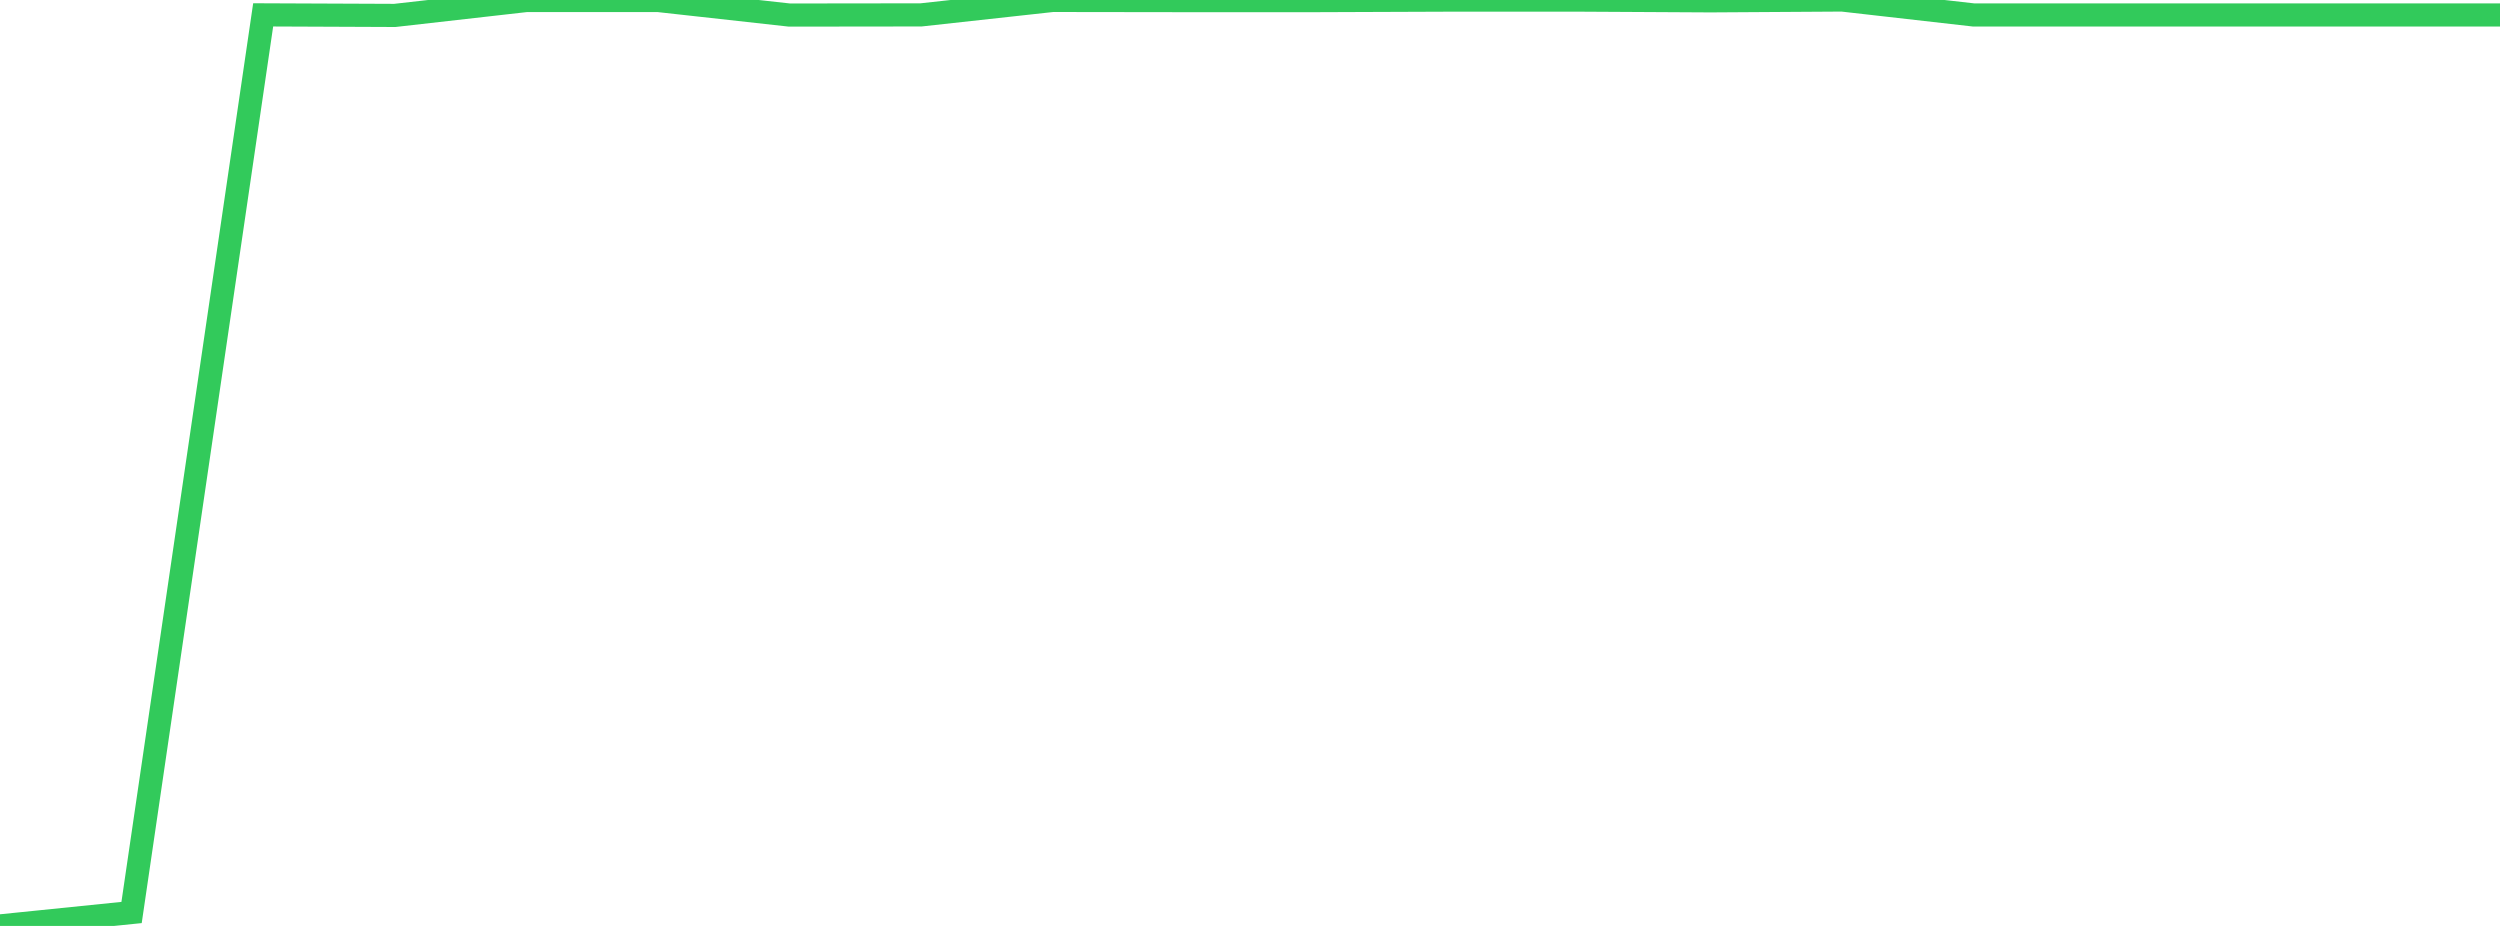 <?xml version="1.0" standalone="no"?>
<!DOCTYPE svg PUBLIC "-//W3C//DTD SVG 1.1//EN" "http://www.w3.org/Graphics/SVG/1.1/DTD/svg11.dtd">

<svg width="135" height="50" viewBox="0 0 135 50" preserveAspectRatio="none" 
  xmlns="http://www.w3.org/2000/svg"
  xmlns:xlink="http://www.w3.org/1999/xlink">


<polyline points="0.0, 50.0 7.105, 49.275 14.211, 0.803 21.316, 0.833 28.421, 0.027 35.526, 0.025 42.632, 0.813 49.737, 0.804 56.842, 0.023 63.947, 0.033 71.053, 0.033 78.158, 0.006 85.263, 0.005 92.368, 0.045 99.474, 0.0 106.579, 0.808 113.684, 0.808 120.789, 0.808 127.895, 0.808 135.0, 0.808" fill="none" stroke="#32ca5b" stroke-width="1.25"/>

</svg>